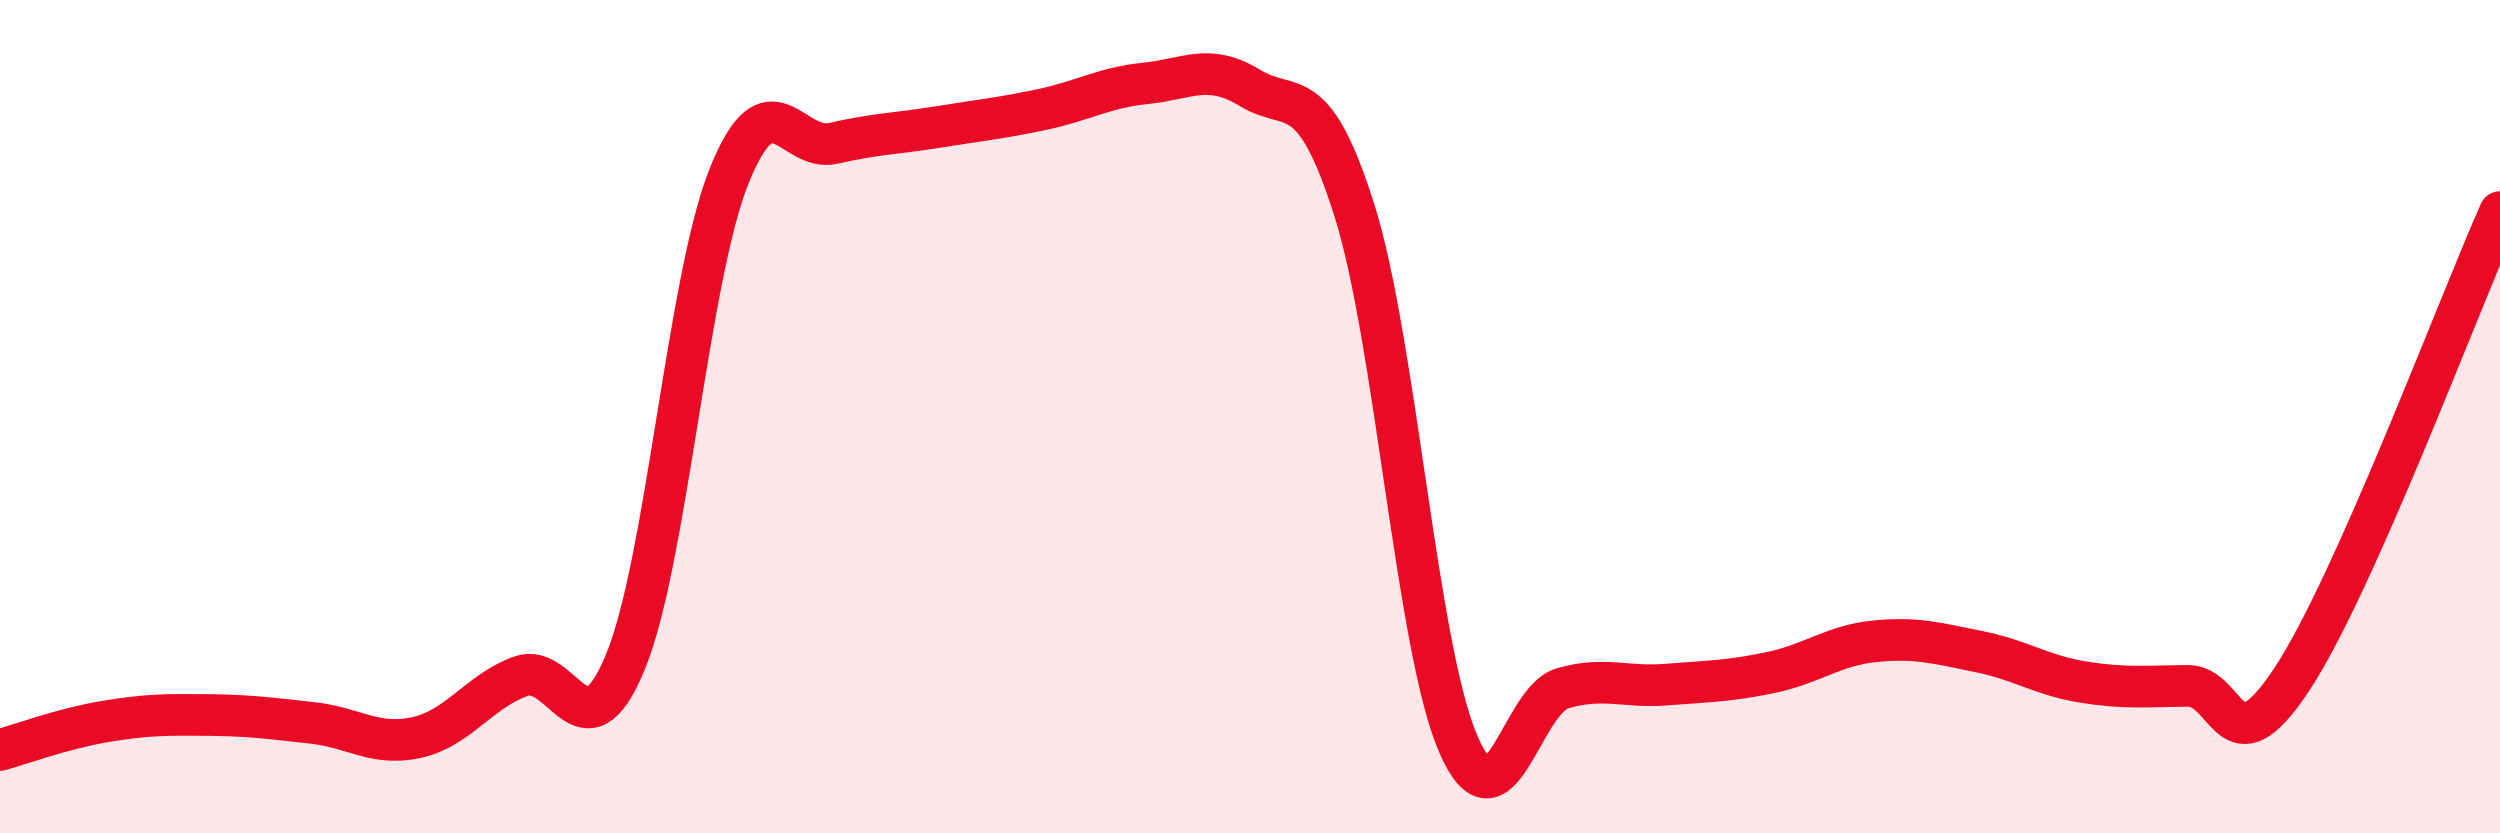 
    <svg width="60" height="20" viewBox="0 0 60 20" xmlns="http://www.w3.org/2000/svg">
      <path
        d="M 0,18 C 0.5,17.86 1.5,17.49 2.5,17.32 C 3.5,17.15 4,17.15 5,17.16 C 6,17.17 6.5,17.24 7.5,17.35 C 8.5,17.46 9,17.92 10,17.7 C 11,17.48 11.5,16.59 12.5,16.23 C 13.5,15.87 14,18.31 15,15.91 C 16,13.51 16.5,6.71 17.5,4.22 C 18.5,1.73 19,3.67 20,3.44 C 21,3.21 21.5,3.21 22.5,3.05 C 23.5,2.89 24,2.84 25,2.63 C 26,2.42 26.5,2.1 27.5,2 C 28.5,1.9 29,1.5 30,2.11 C 31,2.72 31.5,1.88 32.5,5.03 C 33.5,8.18 34,15.56 35,17.86 C 36,20.16 36.5,16.81 37.5,16.52 C 38.5,16.23 39,16.51 40,16.43 C 41,16.35 41.5,16.35 42.5,16.14 C 43.5,15.93 44,15.49 45,15.39 C 46,15.29 46.5,15.44 47.5,15.64 C 48.5,15.84 49,16.21 50,16.37 C 51,16.53 51.5,16.47 52.5,16.46 C 53.5,16.45 53.5,18.58 55,16.31 C 56.5,14.04 59,7.33 60,5.09L60 20L0 20Z"
        fill="#EB0A25"
        opacity="0.1"
        stroke-linecap="round"
        stroke-linejoin="round"
      />
      <path
        d="M 0,18 C 0.5,17.86 1.5,17.49 2.5,17.32 C 3.5,17.15 4,17.15 5,17.16 C 6,17.17 6.5,17.24 7.5,17.35 C 8.5,17.46 9,17.92 10,17.7 C 11,17.48 11.5,16.59 12.5,16.23 C 13.5,15.87 14,18.31 15,15.91 C 16,13.51 16.5,6.71 17.5,4.22 C 18.5,1.73 19,3.67 20,3.44 C 21,3.21 21.5,3.21 22.5,3.05 C 23.5,2.89 24,2.84 25,2.63 C 26,2.42 26.5,2.1 27.5,2 C 28.5,1.9 29,1.5 30,2.11 C 31,2.72 31.5,1.88 32.5,5.03 C 33.5,8.18 34,15.56 35,17.86 C 36,20.16 36.5,16.81 37.5,16.52 C 38.5,16.23 39,16.51 40,16.43 C 41,16.35 41.5,16.35 42.5,16.14 C 43.5,15.93 44,15.49 45,15.39 C 46,15.29 46.5,15.44 47.5,15.64 C 48.5,15.84 49,16.21 50,16.37 C 51,16.53 51.5,16.47 52.5,16.46 C 53.5,16.45 53.5,18.58 55,16.31 C 56.5,14.04 59,7.33 60,5.09"
        stroke="#EB0A25"
        stroke-width="1"
        fill="none"
        stroke-linecap="round"
        stroke-linejoin="round"
      />
    </svg>
  